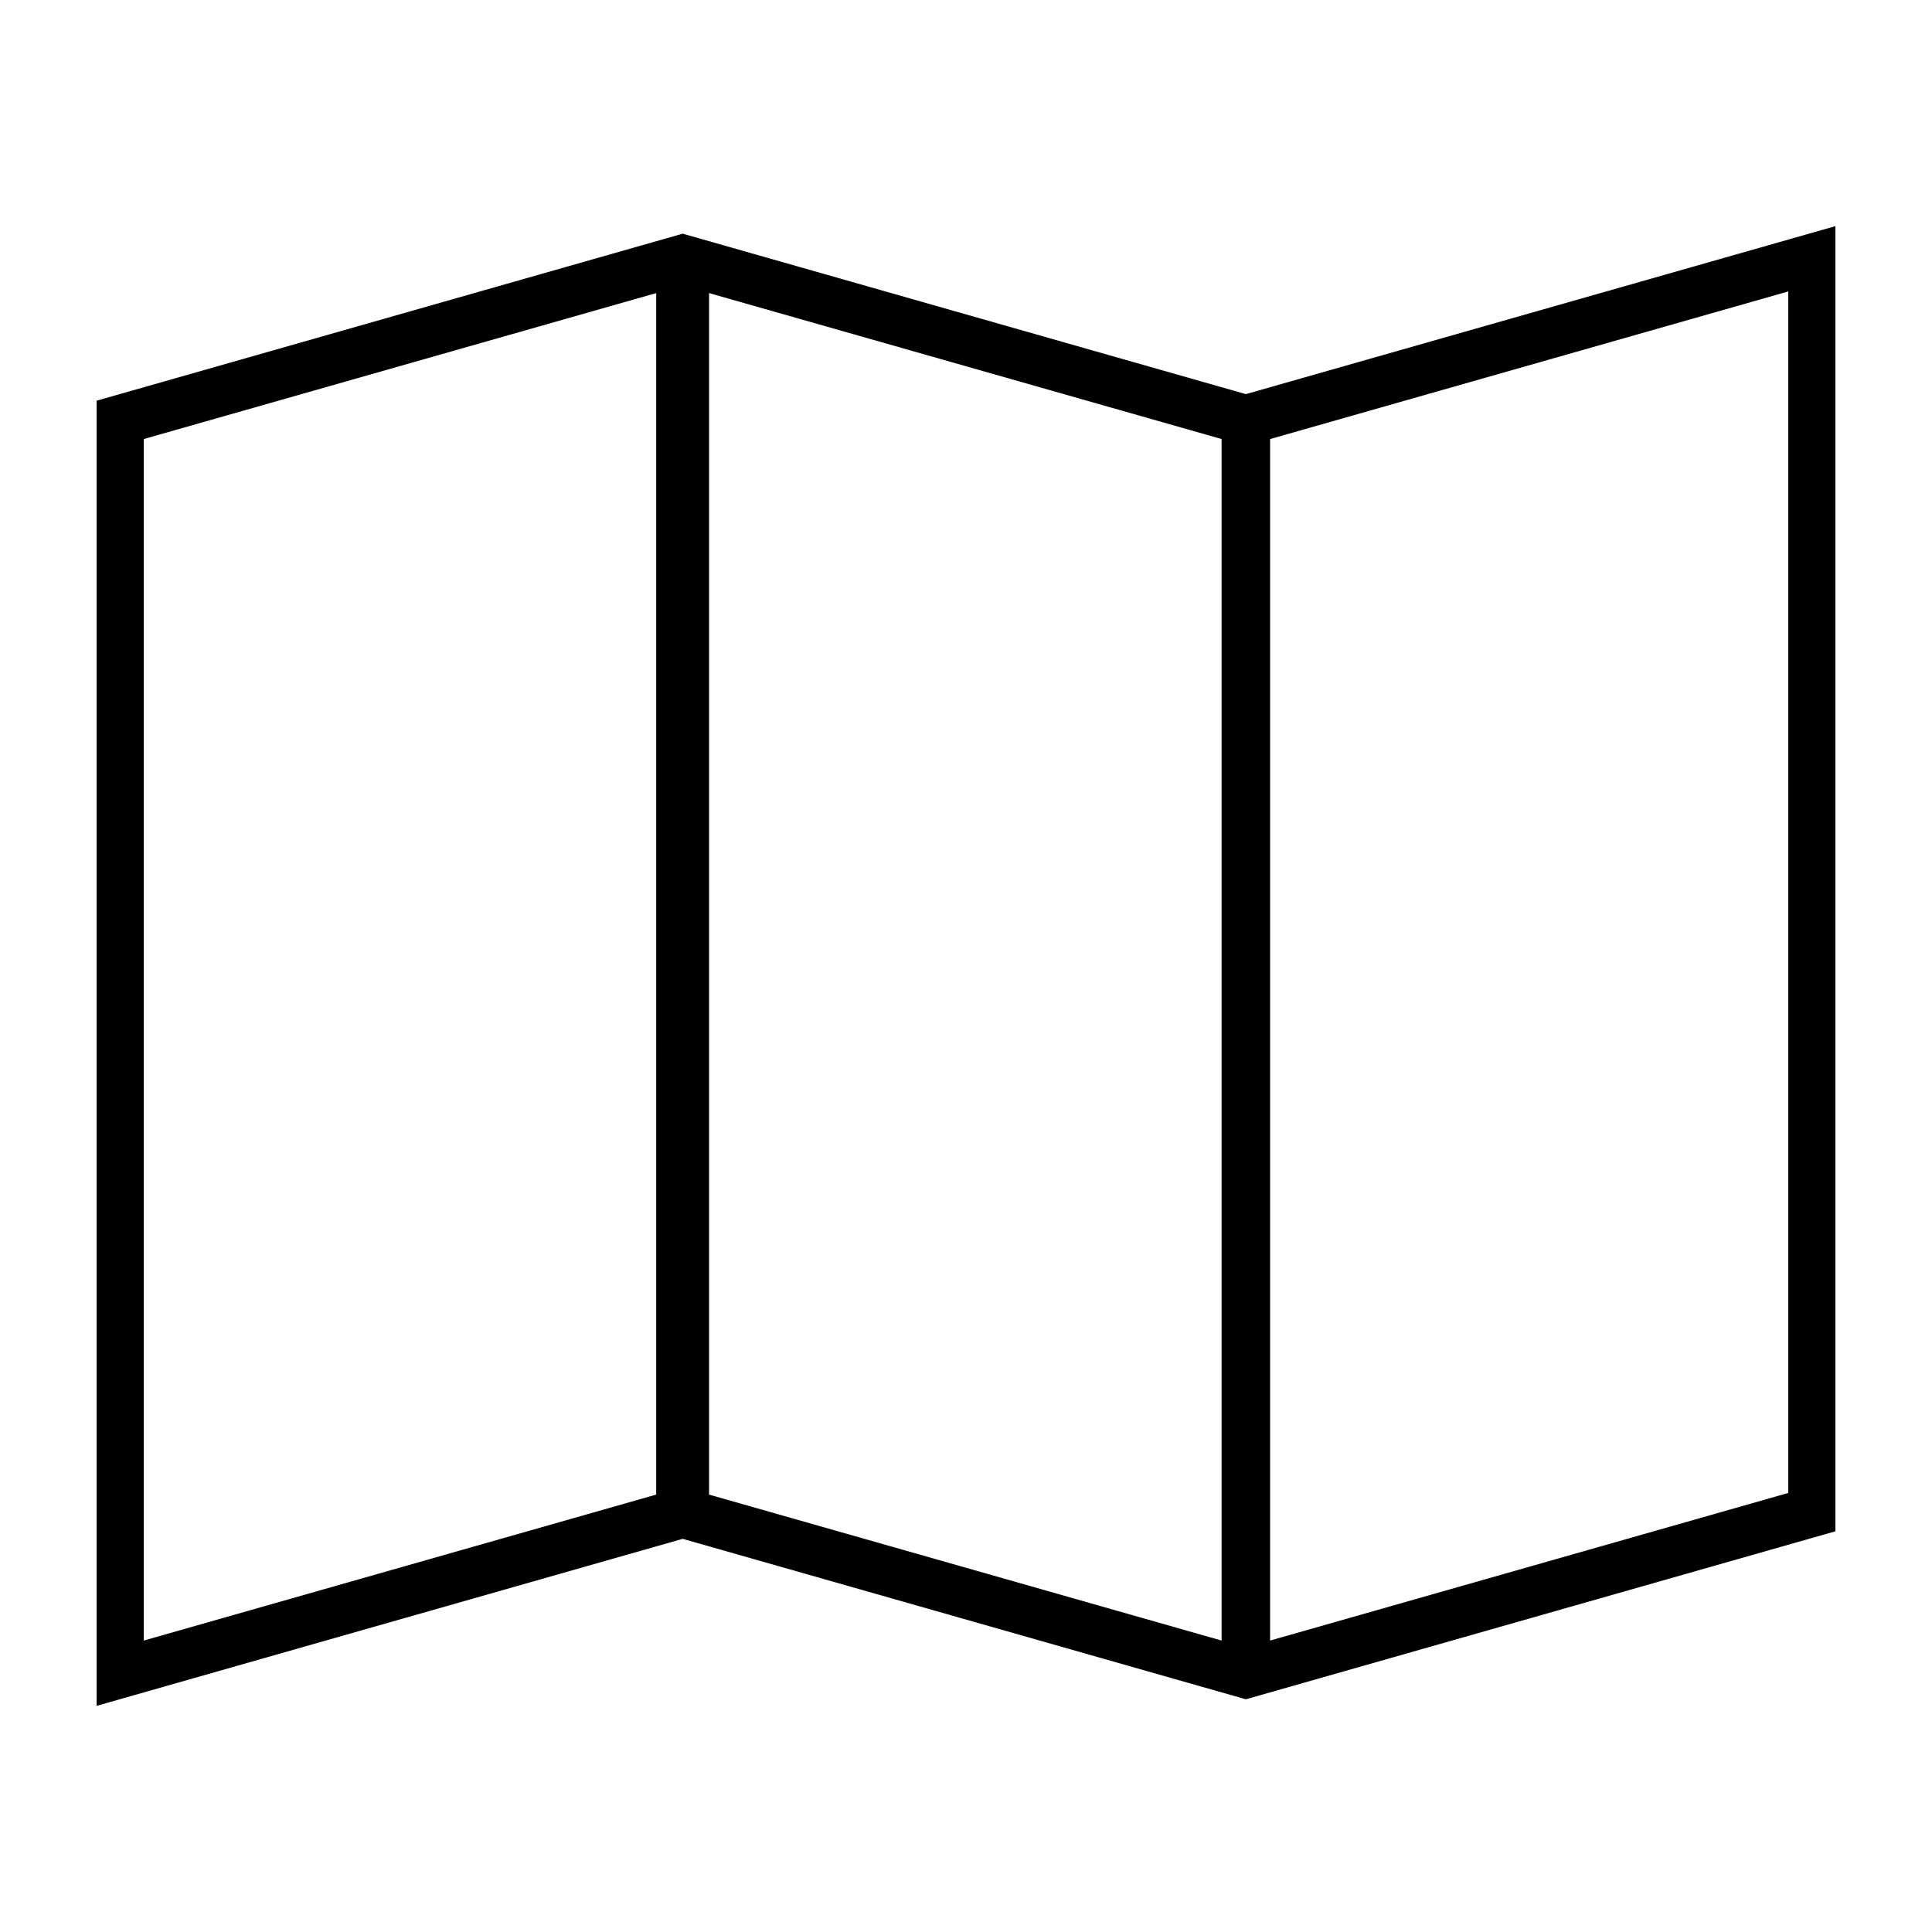 <?xml version="1.0" encoding="UTF-8" standalone="no"?><!DOCTYPE svg PUBLIC "-//W3C//DTD SVG 1.1//EN" "http://www.w3.org/Graphics/SVG/1.1/DTD/svg11.dtd"><svg width="100%" height="100%" viewBox="0 0 20 20" version="1.1" xmlns="http://www.w3.org/2000/svg" xmlns:xlink="http://www.w3.org/1999/xlink" xml:space="preserve" xmlns:serif="http://www.serif.com/" style="fill-rule:evenodd;clip-rule:evenodd;stroke-linejoin:round;stroke-miterlimit:2;"><rect id="Printmedien" x="0" y="0" width="20" height="20" style="fill:none;"/><path d="M12.897,4.08l-5.83,-1.661l-6.067,1.729l0,13.511l6.067,-1.729l5.83,1.661l6.103,-1.739l0,-13.511l-6.103,1.739Zm-6.104,-1.046l-5.305,1.511l-0,12.438l5.305,-1.511l0,-12.438Zm11.719,-0.017l-5.364,1.528l-0,12.438l5.364,-1.528l0,-12.438Zm-11.172,0.017l5.306,1.511l-0,12.438l-5.306,-1.511l0,-12.438Z"/></svg>